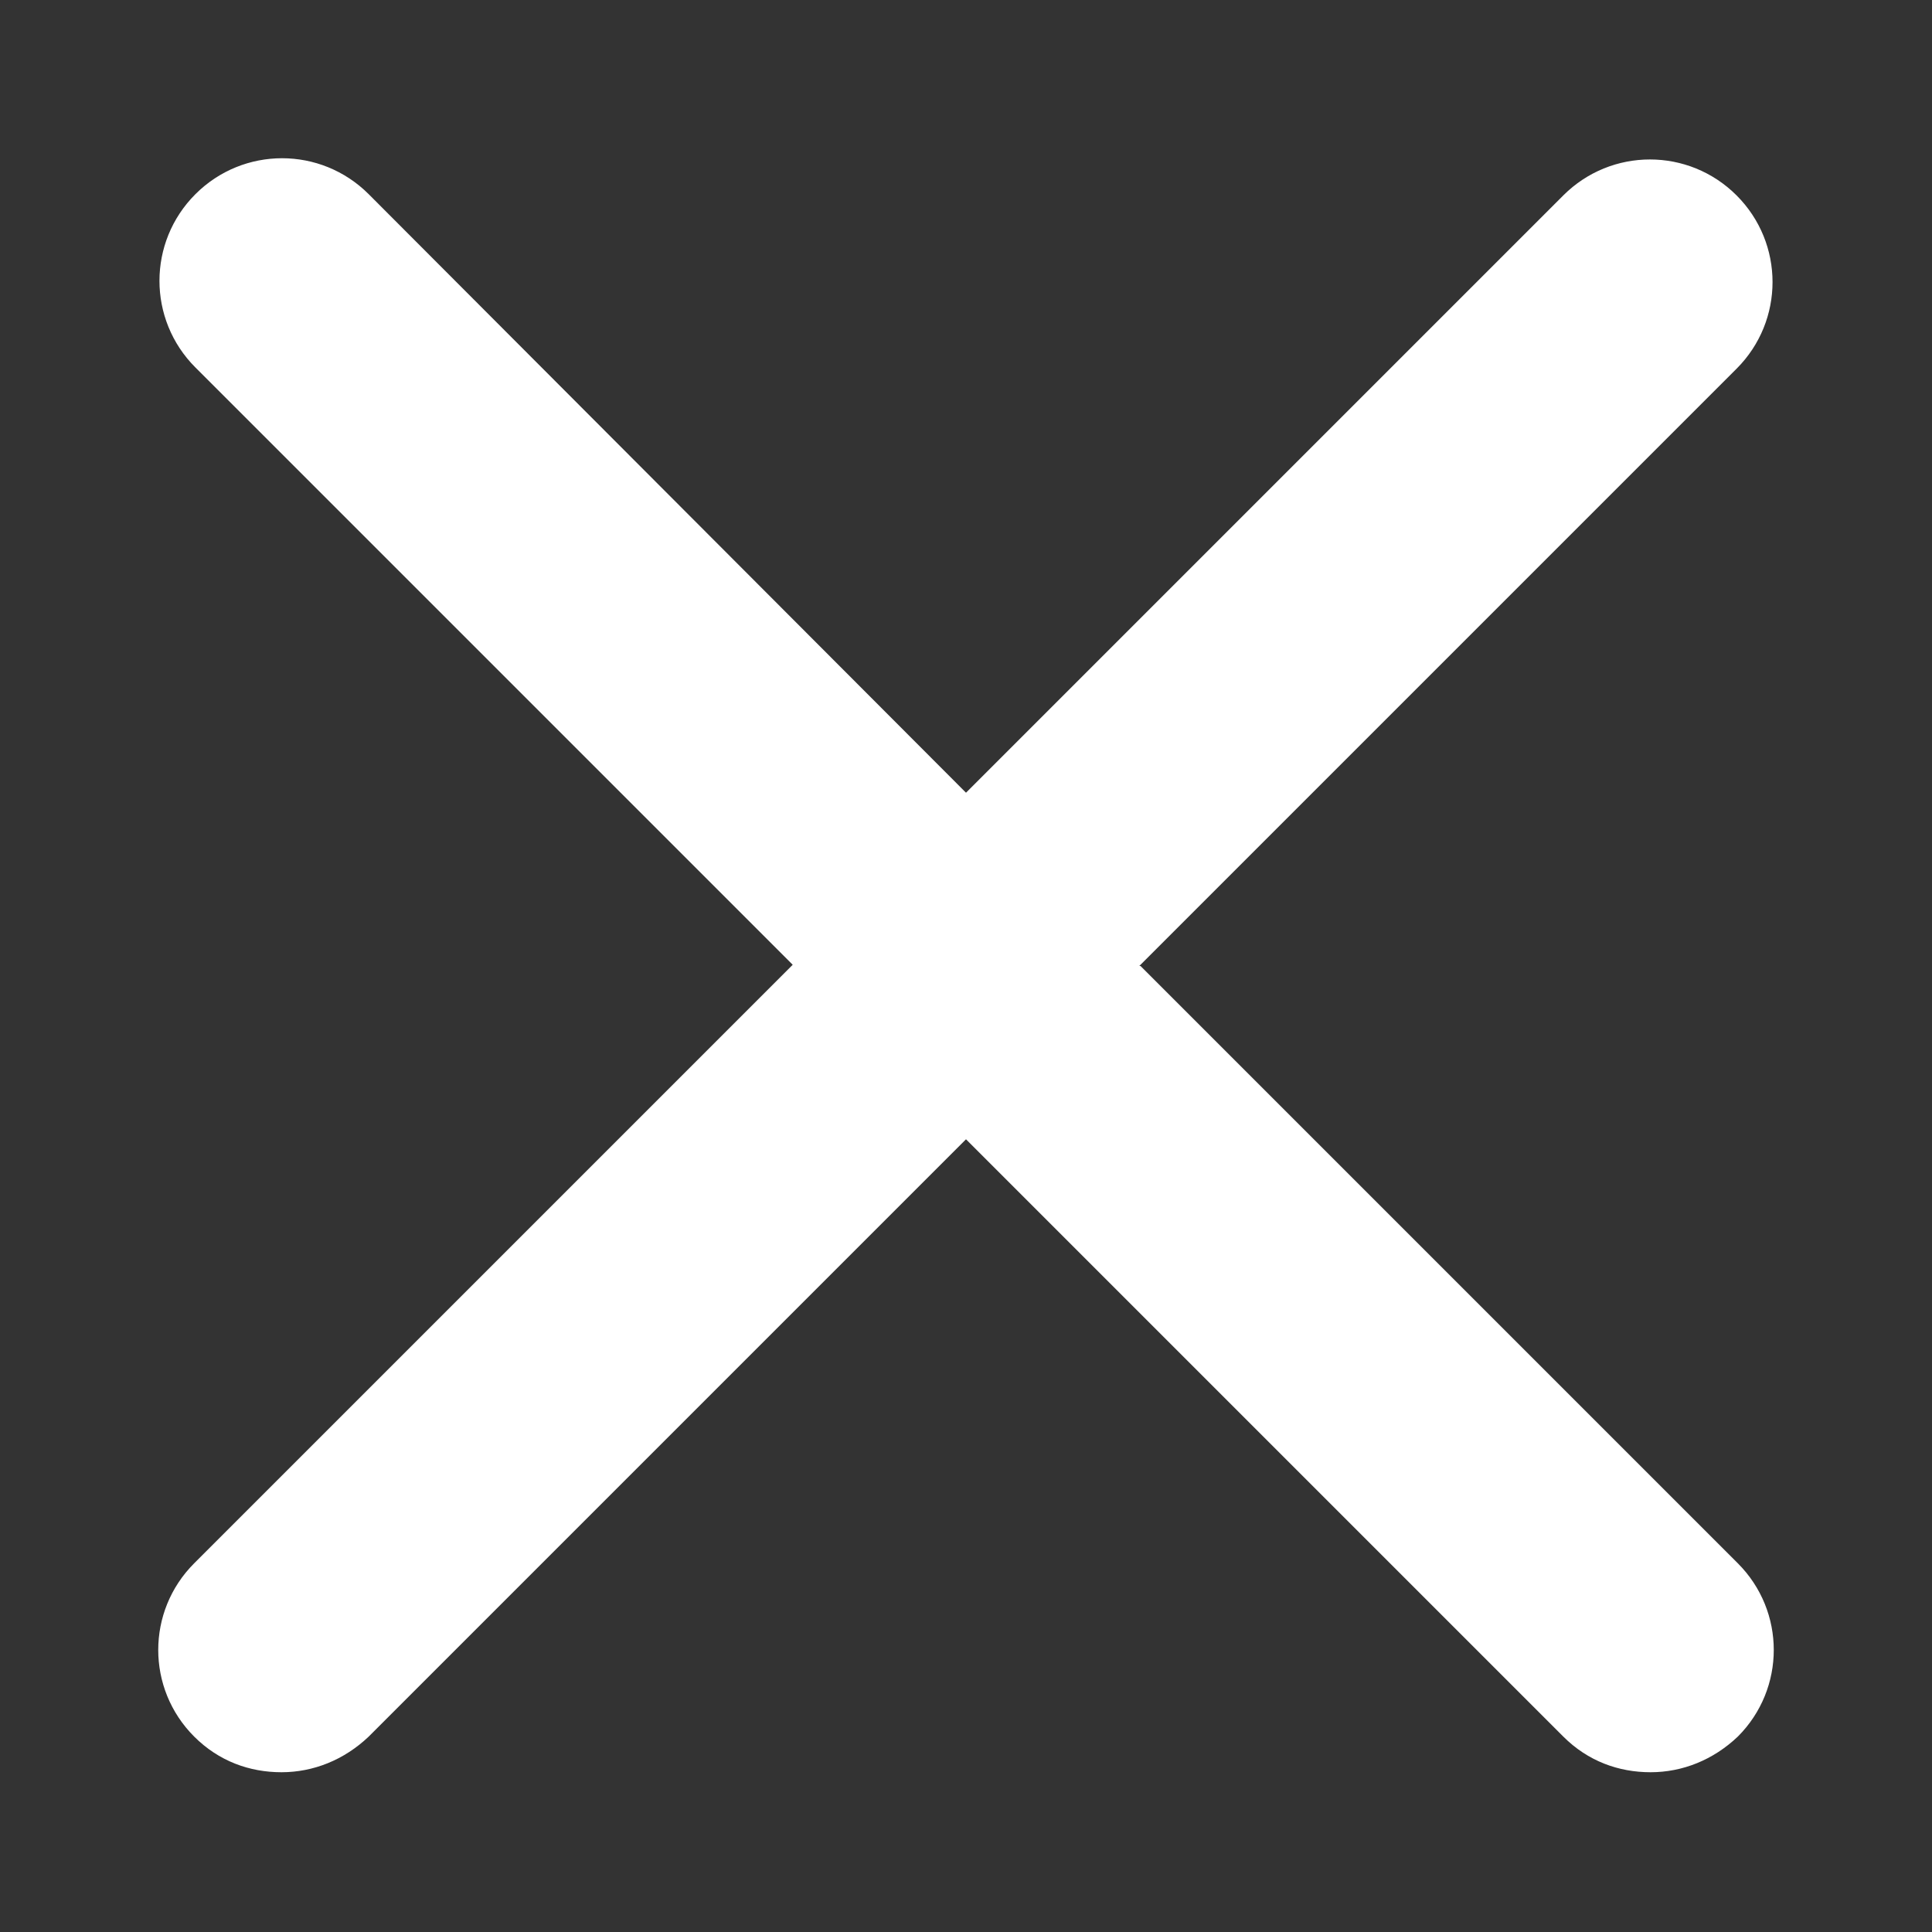 <?xml version="1.0" encoding="UTF-8"?>
<svg id="_레이어_1" data-name="레이어 1" xmlns="http://www.w3.org/2000/svg" version="1.1" viewBox="0 0 15.72 15.72">
  <rect x="0" y="0" width="15.72" height="15.72" fill="#333333" stroke="none"/>
  <defs>
    <style>
      .cls-1 {
        fill: #bf2525;
      }

      .cls-1, .cls-2 {
        stroke-width: 0px;
      }

      .cls-2 {
        fill: #fff;
      }
    </style>
  </defs>
  <rect class="cls-1" x="80.45" y="2.92" width="28" height="28"/>
  <path class="cls-2" d="M9.27,7.86l4.86-4.86c.39-.39.39-1.02,0-1.41s-1.02-.39-1.41,0l-4.86,4.86L3,1.58c-.39-.39-1.02-.39-1.41,0s-.39,1.02,0,1.41l4.86,4.86L1.58,12.72c-.39.39-.39,1.02,0,1.41.2.2.45.29.71.29s.51-.1.71-.29l4.86-4.86,4.86,4.86c.2.2.45.29.71.29s.51-.1.71-.29c.39-.39.39-1.02,0-1.41l-4.86-4.86Z"/>
</svg>
